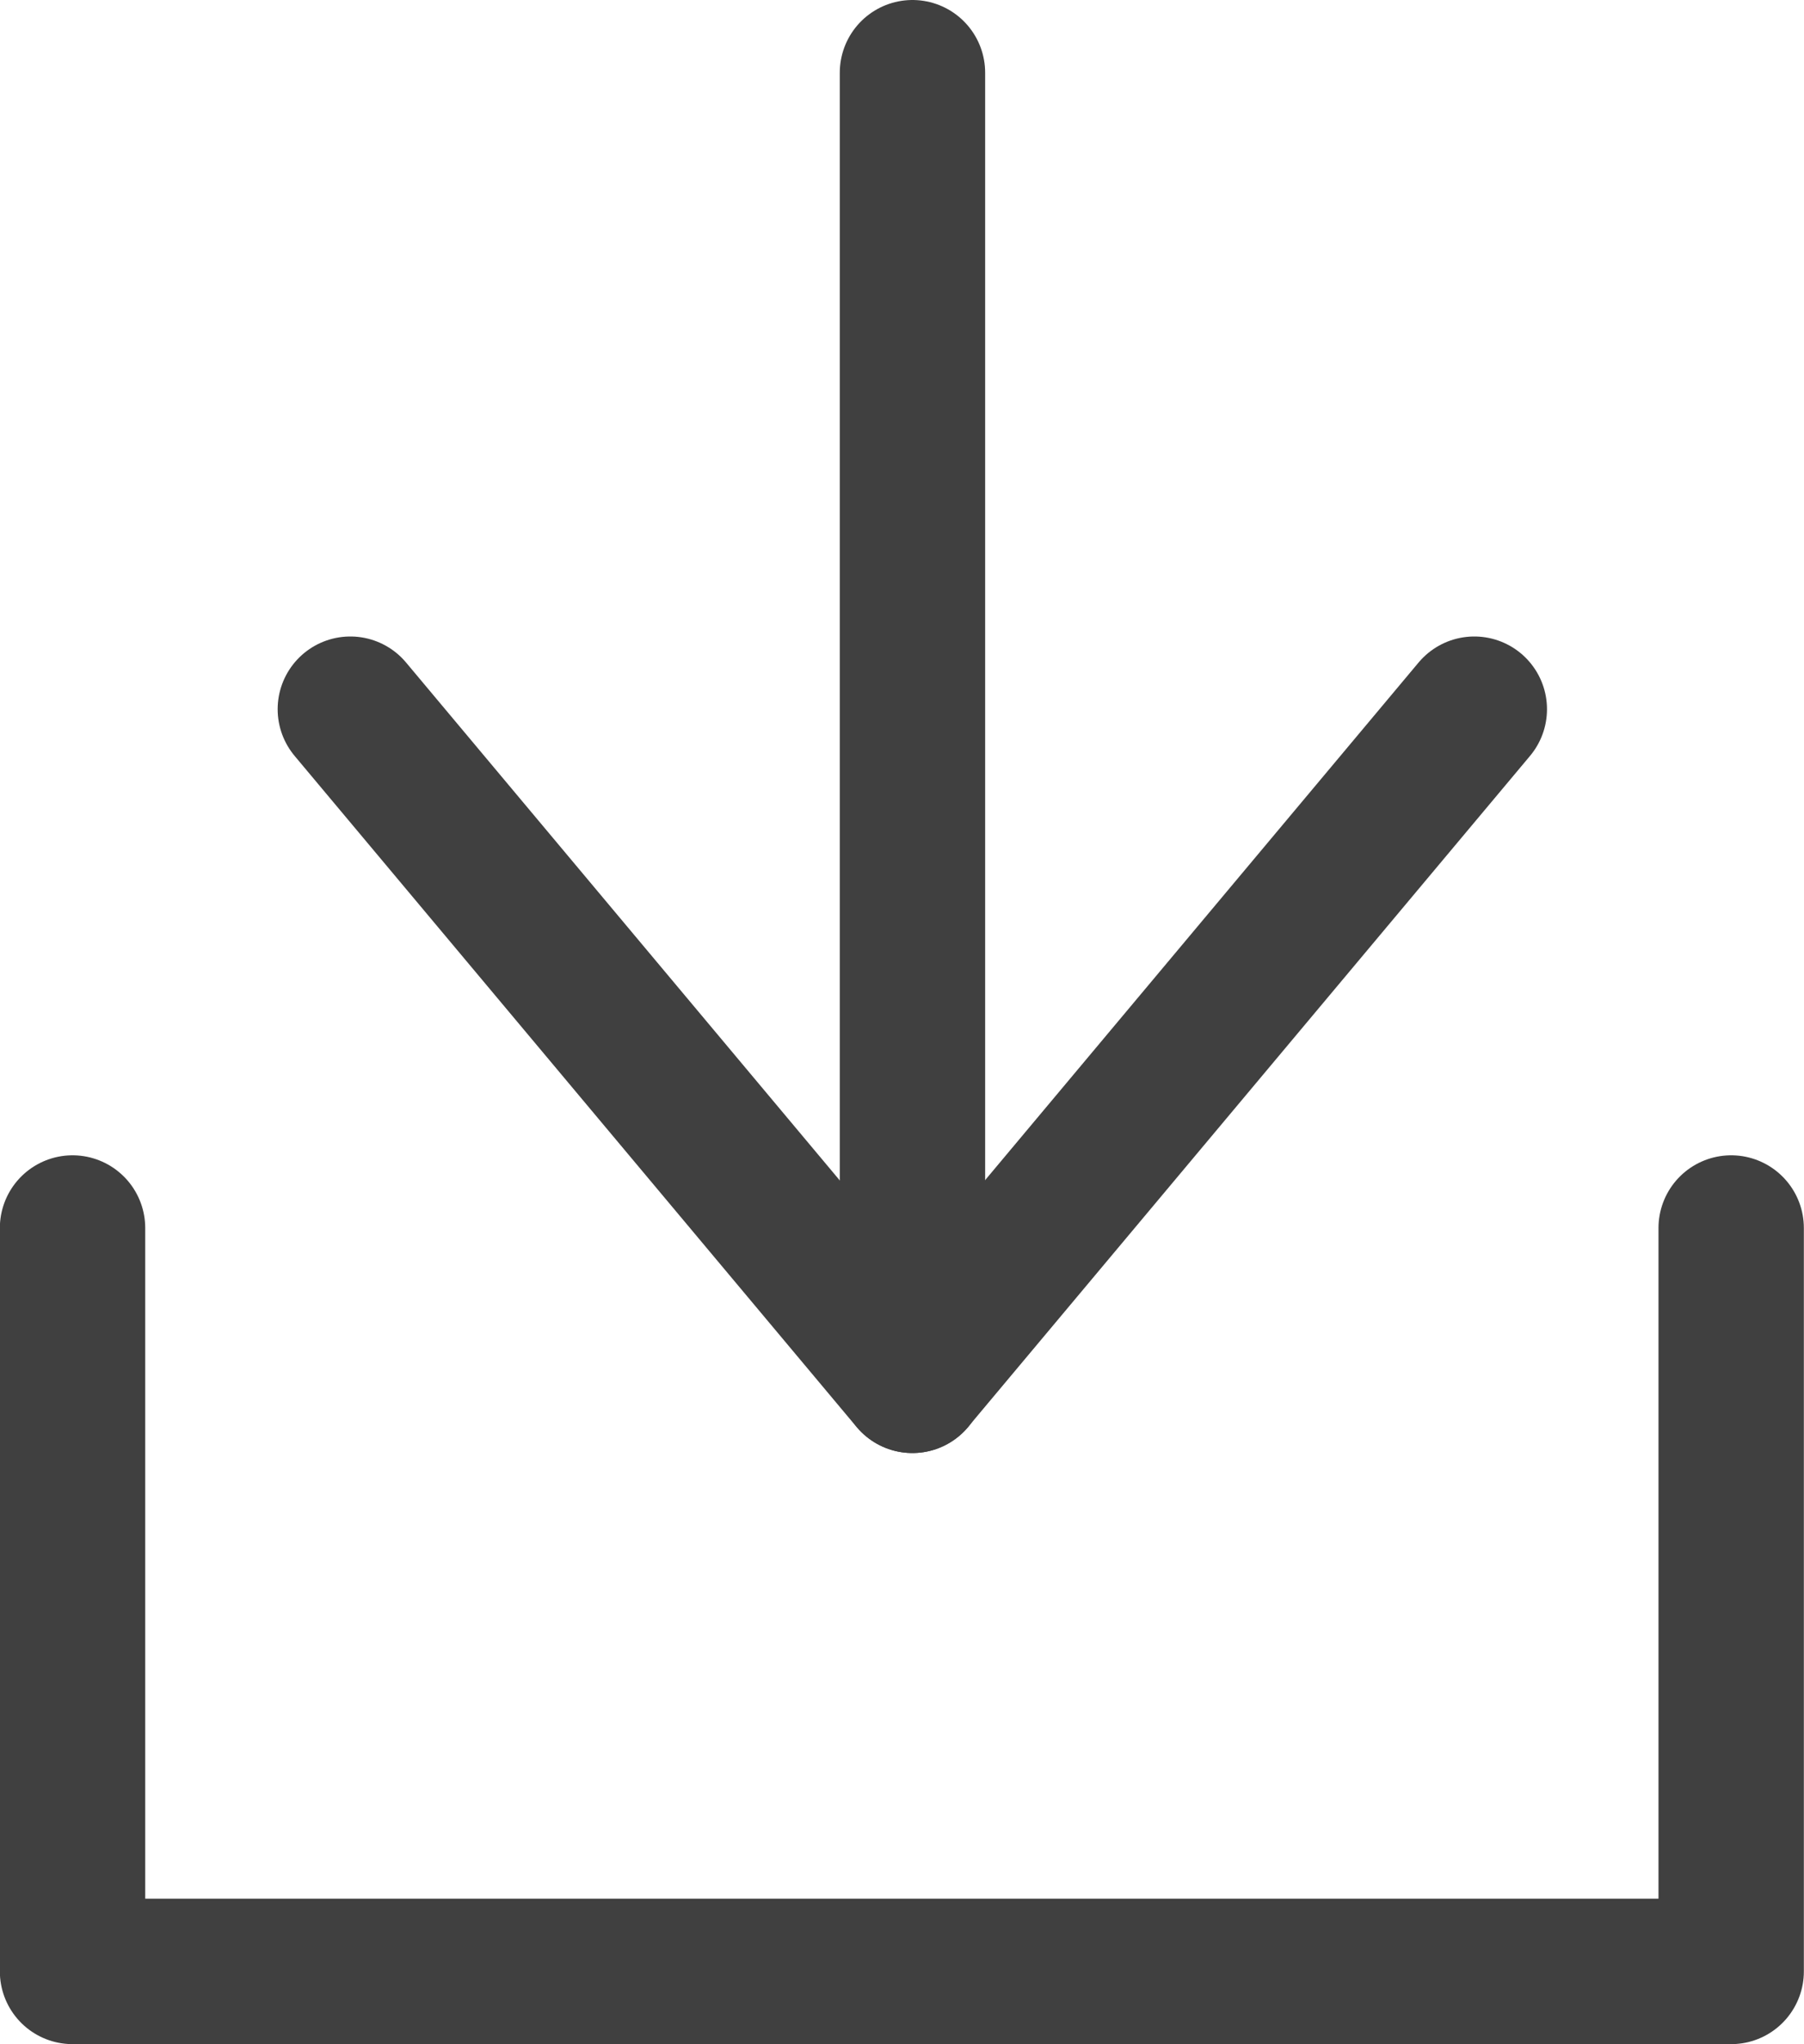<svg xmlns="http://www.w3.org/2000/svg" width="12.41" height="14.055" viewBox="0 0 12.41 14.055">
    <defs>
        <style>
            .cls-1,.cls-2{fill:none;stroke:#404040;stroke-linecap:round}.cls-1{stroke-linejoin:round}
        </style>
    </defs>
    <g id="Group_561" data-name="Group 561" transform="rotate(180 107.893 324.579)">
        <path id="Path_883" d="M0 0l3.866 4.614L7.732 0" class="cls-1" data-name="Path 883" transform="rotate(180 106.688 322.141)"/>
        <path id="Path_1144" d="M-640.451-11153.991v5.111h11.41v-5.111" class="cls-1" data-name="Path 1144" transform="rotate(180 -212.582 -5256.638)"/>
        <path id="Path_1145" d="M-628.942-11166.331v8.99" class="cls-2" data-name="Path 1145" transform="translate(838.451 11805.999)"/>
    </g>
</svg>
